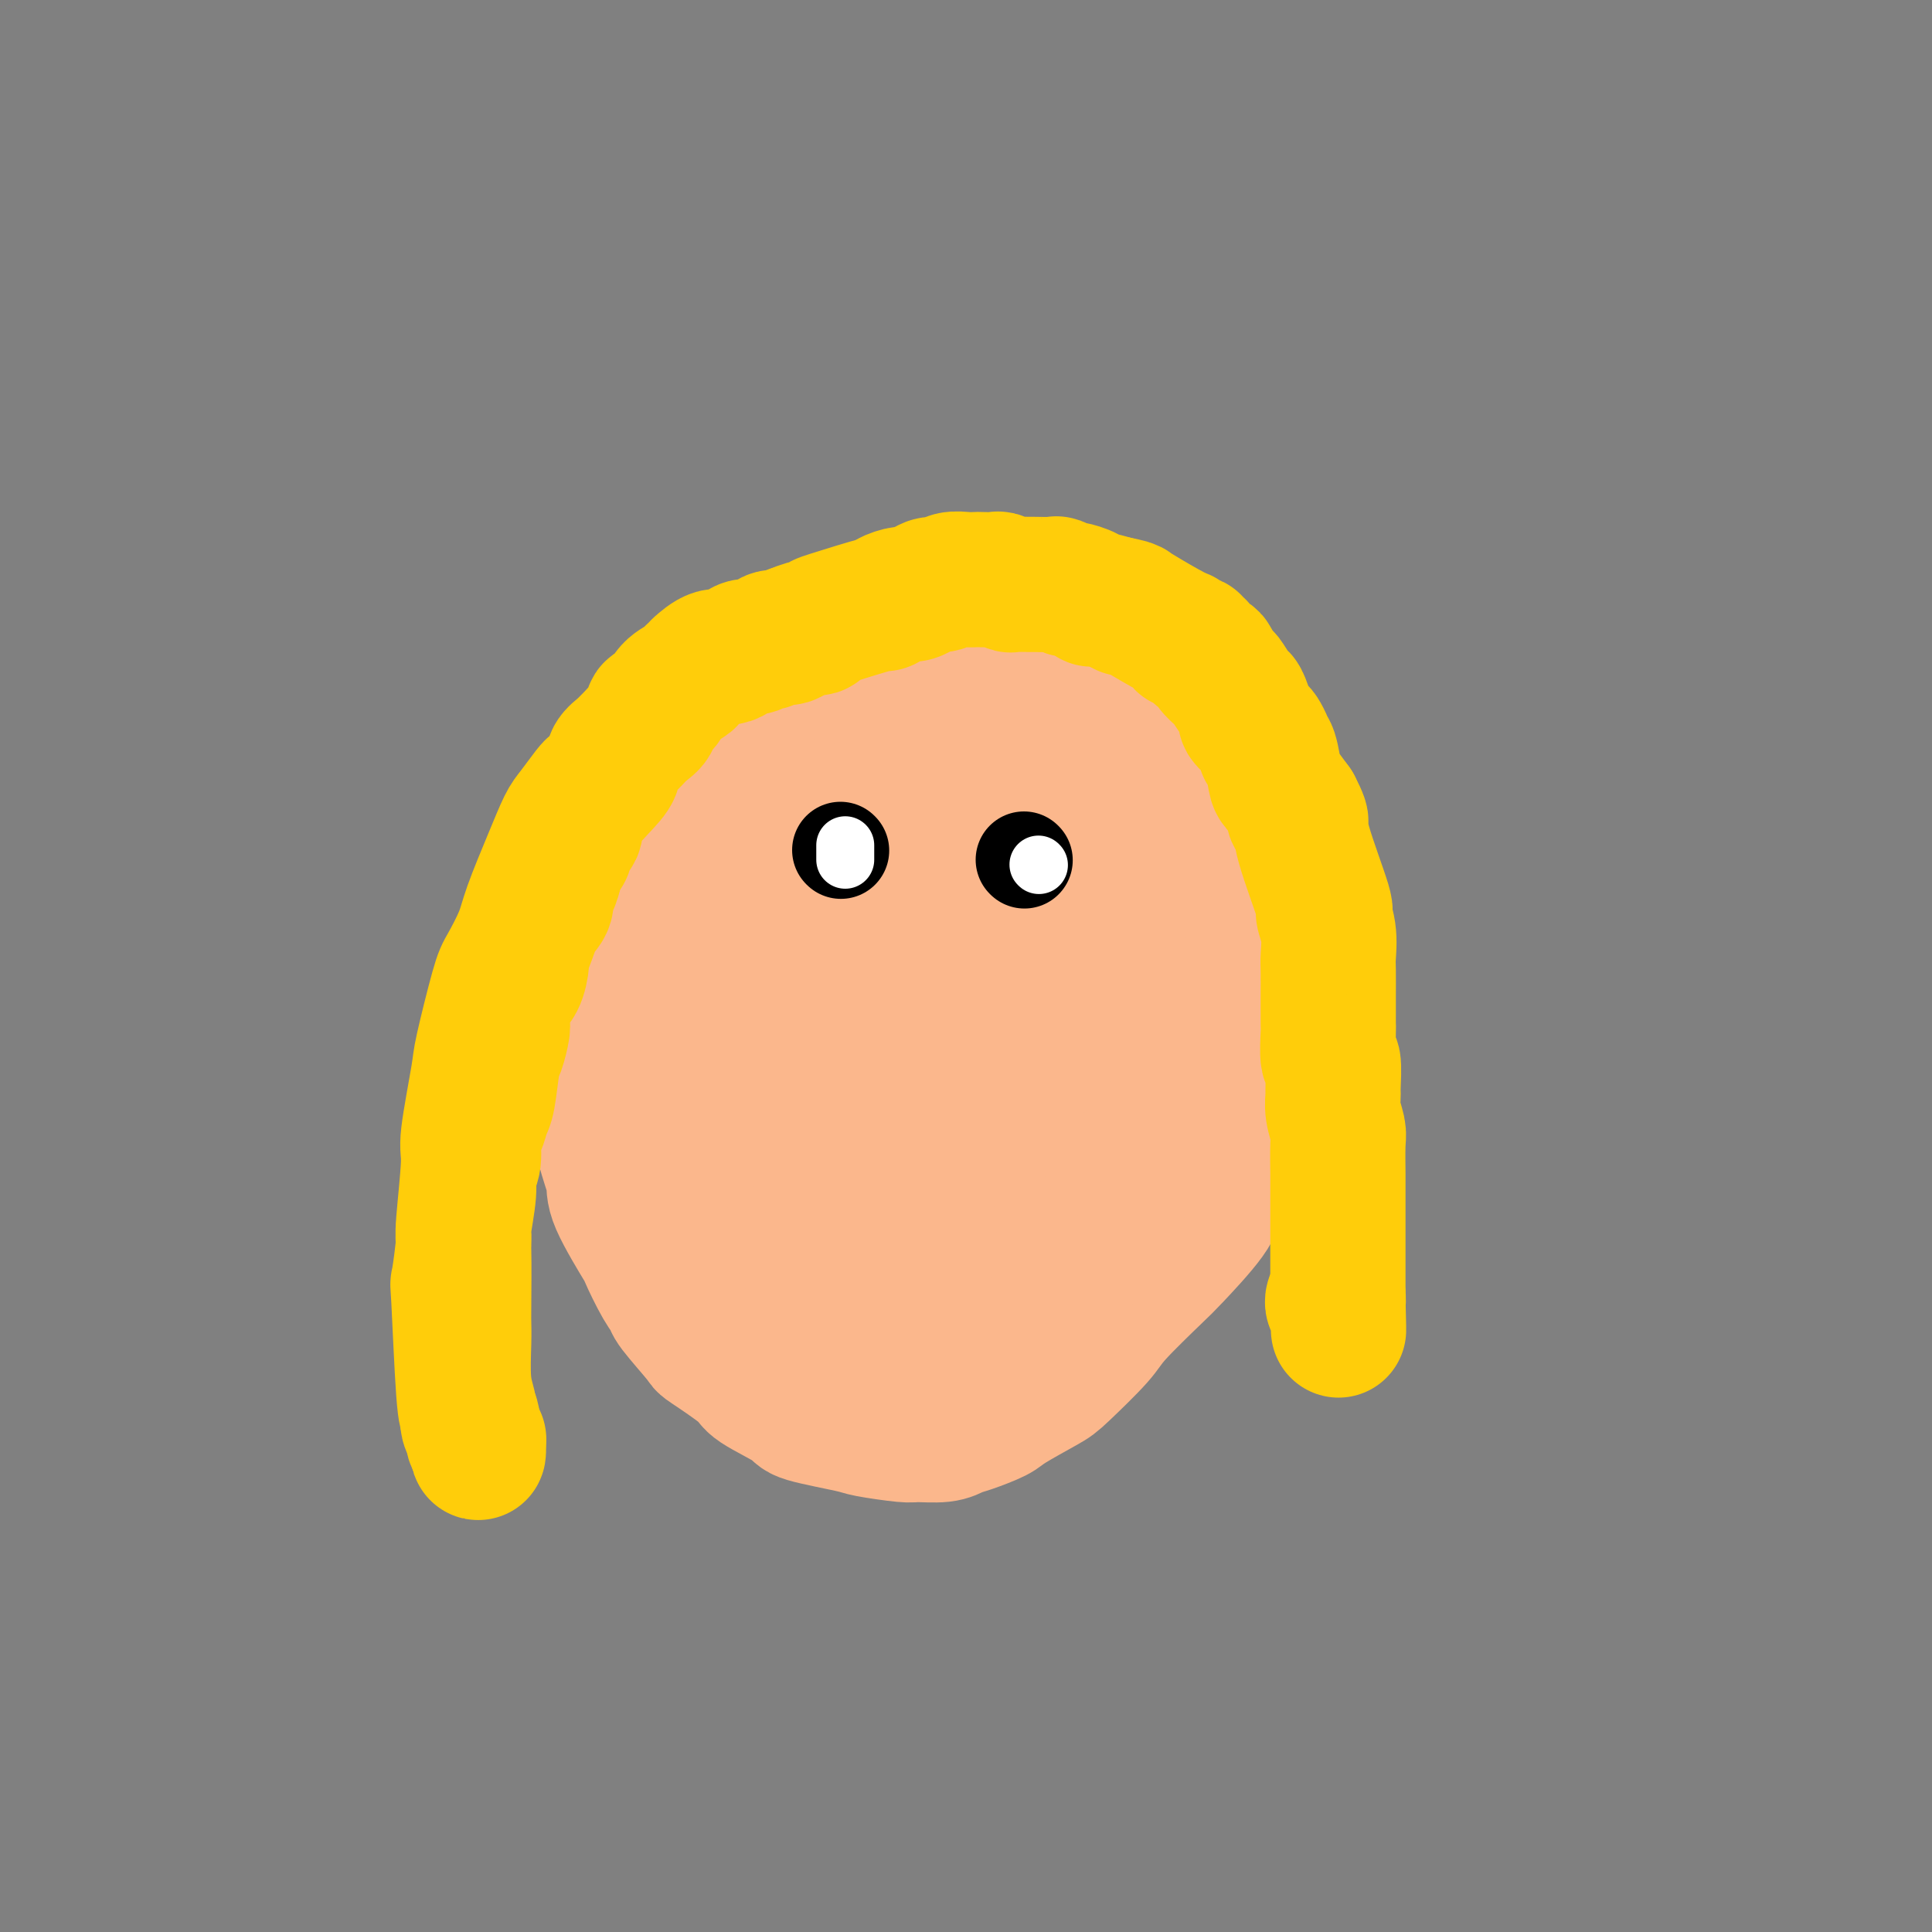 <svg viewBox='0 0 400 400' version='1.1' xmlns='http://www.w3.org/2000/svg' xmlns:xlink='http://www.w3.org/1999/xlink'><rect x="0" y="0" width="400" height="400" fill="#808080" stroke="none"/><g fill='none' stroke='#FBB78C' stroke-width='28' stroke-linecap='round' stroke-linejoin='round'><path d='M206,139c0.016,-0.435 0.032,-0.869 -1,-2c-1.032,-1.131 -3.111,-2.957 -6,-5c-2.889,-2.043 -6.588,-4.302 -9,-5c-2.412,-0.698 -3.536,0.165 -5,1c-1.464,0.835 -3.267,1.641 -4,2c-0.733,0.359 -0.394,0.269 -2,1c-1.606,0.731 -5.156,2.283 -7,3c-1.844,0.717 -1.983,0.601 -4,2c-2.017,1.399 -5.913,4.314 -8,6c-2.087,1.686 -2.364,2.144 -3,3c-0.636,0.856 -1.632,2.112 -4,4c-2.368,1.888 -6.110,4.409 -8,6c-1.890,1.591 -1.930,2.252 -3,4c-1.070,1.748 -3.170,4.584 -4,6c-0.830,1.416 -0.391,1.412 -1,3c-0.609,1.588 -2.265,4.768 -3,6c-0.735,1.232 -0.550,0.516 -1,2c-0.450,1.484 -1.535,5.166 -2,7c-0.465,1.834 -0.311,1.818 -1,4c-0.689,2.182 -2.222,6.560 -3,9c-0.778,2.440 -0.800,2.942 -1,5c-0.200,2.058 -0.576,5.673 -1,8c-0.424,2.327 -0.895,3.365 -1,4c-0.105,0.635 0.157,0.866 0,3c-0.157,2.134 -0.733,6.170 -1,8c-0.267,1.830 -0.226,1.454 0,3c0.226,1.546 0.636,5.013 1,7c0.364,1.987 0.682,2.493 1,3'/><path d='M125,237c0.782,3.437 1.735,5.529 2,7c0.265,1.471 -0.160,2.320 1,5c1.160,2.680 3.903,7.189 5,9c1.097,1.811 0.547,0.924 1,2c0.453,1.076 1.908,4.116 3,6c1.092,1.884 1.820,2.613 2,3c0.180,0.387 -0.190,0.433 1,2c1.190,1.567 3.938,4.654 5,6c1.062,1.346 0.438,0.951 2,2c1.562,1.049 5.312,3.542 7,5c1.688,1.458 1.315,1.882 3,3c1.685,1.118 5.429,2.930 7,4c1.571,1.070 0.970,1.397 3,2c2.030,0.603 6.690,1.483 9,2c2.310,0.517 2.271,0.671 4,1c1.729,0.329 5.226,0.832 7,1c1.774,0.168 1.824,-0.000 3,0c1.176,0.000 3.479,0.168 5,0c1.521,-0.168 2.260,-0.672 3,-1c0.740,-0.328 1.481,-0.482 3,-1c1.519,-0.518 3.815,-1.402 5,-2c1.185,-0.598 1.260,-0.910 3,-2c1.740,-1.090 5.145,-2.957 7,-4c1.855,-1.043 2.158,-1.261 4,-3c1.842,-1.739 5.222,-5.000 7,-7c1.778,-2.000 1.954,-2.740 4,-5c2.046,-2.260 5.961,-6.039 8,-8c2.039,-1.961 2.203,-2.105 4,-4c1.797,-1.895 5.228,-5.541 7,-8c1.772,-2.459 1.886,-3.729 2,-5'/><path d='M252,247c5.974,-7.897 4.908,-9.138 5,-12c0.092,-2.862 1.343,-7.343 2,-9c0.657,-1.657 0.721,-0.489 1,-5c0.279,-4.511 0.774,-14.701 1,-19c0.226,-4.299 0.184,-2.707 0,-3c-0.184,-0.293 -0.508,-2.471 -1,-4c-0.492,-1.529 -1.151,-2.411 -2,-5c-0.849,-2.589 -1.888,-6.887 -2,-9c-0.112,-2.113 0.703,-2.043 0,-4c-0.703,-1.957 -2.924,-5.942 -4,-8c-1.076,-2.058 -1.008,-2.188 -2,-4c-0.992,-1.812 -3.046,-5.304 -4,-7c-0.954,-1.696 -0.808,-1.595 -2,-3c-1.192,-1.405 -3.721,-4.315 -5,-6c-1.279,-1.685 -1.307,-2.145 -2,-3c-0.693,-0.855 -2.052,-2.107 -3,-3c-0.948,-0.893 -1.486,-1.429 -2,-2c-0.514,-0.571 -1.003,-1.176 -2,-2c-0.997,-0.824 -2.502,-1.867 -4,-3c-1.498,-1.133 -2.990,-2.357 -4,-3c-1.010,-0.643 -1.539,-0.704 -2,-1c-0.461,-0.296 -0.855,-0.826 -2,-1c-1.145,-0.174 -3.042,0.009 -4,0c-0.958,-0.009 -0.977,-0.211 -2,0c-1.023,0.211 -3.051,0.833 -4,1c-0.949,0.167 -0.821,-0.121 -2,0c-1.179,0.121 -3.667,0.651 -5,1c-1.333,0.349 -1.513,0.517 -3,1c-1.487,0.483 -4.282,1.281 -6,2c-1.718,0.719 -2.359,1.360 -3,2'/><path d='M189,138c-5.522,1.650 -4.825,2.274 -5,3c-0.175,0.726 -1.220,1.555 -2,2c-0.780,0.445 -1.294,0.508 -2,1c-0.706,0.492 -1.605,1.413 -4,3c-2.395,1.587 -6.287,3.839 -8,5c-1.713,1.161 -1.246,1.229 -2,3c-0.754,1.771 -2.727,5.244 -4,7c-1.273,1.756 -1.846,1.795 -3,3c-1.154,1.205 -2.890,3.577 -4,5c-1.110,1.423 -1.593,1.898 -2,3c-0.407,1.102 -0.739,2.830 -1,4c-0.261,1.170 -0.452,1.780 -1,3c-0.548,1.220 -1.453,3.048 -2,4c-0.547,0.952 -0.735,1.026 -1,2c-0.265,0.974 -0.606,2.848 -1,4c-0.394,1.152 -0.841,1.581 -1,2c-0.159,0.419 -0.028,0.830 0,2c0.028,1.170 -0.045,3.101 0,4c0.045,0.899 0.209,0.765 0,2c-0.209,1.235 -0.792,3.840 -1,5c-0.208,1.160 -0.042,0.876 0,2c0.042,1.124 -0.041,3.656 0,5c0.041,1.344 0.206,1.500 0,2c-0.206,0.500 -0.784,1.346 -1,2c-0.216,0.654 -0.072,1.117 0,2c0.072,0.883 0.072,2.185 0,3c-0.072,0.815 -0.215,1.141 0,2c0.215,0.859 0.790,2.251 1,3c0.210,0.749 0.057,0.856 0,1c-0.057,0.144 -0.016,0.327 0,1c0.016,0.673 0.008,1.837 0,3'/><path d='M145,231c-0.214,6.290 -0.250,3.513 0,3c0.250,-0.513 0.787,1.236 1,2c0.213,0.764 0.103,0.541 0,1c-0.103,0.459 -0.200,1.599 0,3c0.200,1.401 0.698,3.061 1,4c0.302,0.939 0.410,1.155 1,2c0.590,0.845 1.663,2.319 2,3c0.337,0.681 -0.063,0.567 0,1c0.063,0.433 0.590,1.411 1,2c0.410,0.589 0.704,0.789 1,1c0.296,0.211 0.594,0.431 1,1c0.406,0.569 0.921,1.485 1,2c0.079,0.515 -0.278,0.628 0,1c0.278,0.372 1.192,1.002 2,2c0.808,0.998 1.512,2.365 2,3c0.488,0.635 0.762,0.537 1,1c0.238,0.463 0.440,1.486 1,2c0.560,0.514 1.477,0.520 2,1c0.523,0.480 0.651,1.436 1,2c0.349,0.564 0.917,0.736 1,1c0.083,0.264 -0.319,0.620 0,1c0.319,0.380 1.360,0.785 2,1c0.640,0.215 0.878,0.239 2,1c1.122,0.761 3.128,2.260 4,3c0.872,0.740 0.611,0.720 1,1c0.389,0.280 1.427,0.860 2,1c0.573,0.140 0.681,-0.159 1,0c0.319,0.159 0.848,0.774 1,1c0.152,0.226 -0.075,0.061 0,0c0.075,-0.061 0.450,-0.017 1,0c0.550,0.017 1.275,0.009 2,0'/><path d='M180,278c2.533,1.317 1.866,1.109 2,1c0.134,-0.109 1.068,-0.120 1,0c-0.068,0.120 -1.140,0.372 0,1c1.140,0.628 4.491,1.633 6,2c1.509,0.367 1.176,0.095 2,0c0.824,-0.095 2.806,-0.013 4,0c1.194,0.013 1.599,-0.042 2,0c0.401,0.042 0.798,0.181 2,0c1.202,-0.181 3.208,-0.683 4,-1c0.792,-0.317 0.368,-0.449 1,-1c0.632,-0.551 2.319,-1.522 3,-2c0.681,-0.478 0.354,-0.464 1,-1c0.646,-0.536 2.264,-1.621 3,-2c0.736,-0.379 0.591,-0.050 1,-1c0.409,-0.950 1.371,-3.177 2,-4c0.629,-0.823 0.925,-0.242 2,-1c1.075,-0.758 2.929,-2.854 4,-4c1.071,-1.146 1.358,-1.340 2,-2c0.642,-0.660 1.637,-1.785 3,-4c1.363,-2.215 3.093,-5.519 4,-7c0.907,-1.481 0.992,-1.141 2,-3c1.008,-1.859 2.938,-5.919 5,-10c2.062,-4.081 4.254,-8.183 6,-11c1.746,-2.817 3.046,-4.351 4,-6c0.954,-1.649 1.563,-3.415 3,-7c1.437,-3.585 3.703,-8.991 5,-12c1.297,-3.009 1.626,-3.621 2,-6c0.374,-2.379 0.793,-6.525 1,-9c0.207,-2.475 0.202,-3.279 0,-5c-0.202,-1.721 -0.601,-4.361 -1,-7'/><path d='M256,176c0.218,-5.413 -0.237,-5.445 -1,-6c-0.763,-0.555 -1.833,-1.632 -2,-2c-0.167,-0.368 0.570,-0.028 -2,-3c-2.570,-2.972 -8.446,-9.254 -11,-12c-2.554,-2.746 -1.787,-1.954 -2,-2c-0.213,-0.046 -1.407,-0.931 -3,-2c-1.593,-1.069 -3.586,-2.321 -5,-3c-1.414,-0.679 -2.250,-0.785 -4,-1c-1.750,-0.215 -4.416,-0.537 -7,-1c-2.584,-0.463 -5.087,-1.065 -7,-1c-1.913,0.065 -3.237,0.798 -4,1c-0.763,0.202 -0.965,-0.127 -3,0c-2.035,0.127 -5.904,0.709 -8,1c-2.096,0.291 -2.421,0.291 -4,1c-1.579,0.709 -4.413,2.125 -6,3c-1.587,0.875 -1.928,1.207 -3,2c-1.072,0.793 -2.875,2.047 -4,3c-1.125,0.953 -1.571,1.605 -2,2c-0.429,0.395 -0.842,0.532 -2,2c-1.158,1.468 -3.061,4.266 -4,6c-0.939,1.734 -0.915,2.404 -2,4c-1.085,1.596 -3.279,4.118 -5,7c-1.721,2.882 -2.969,6.123 -4,8c-1.031,1.877 -1.845,2.391 -2,3c-0.155,0.609 0.350,1.314 0,3c-0.350,1.686 -1.555,4.352 -2,6c-0.445,1.648 -0.130,2.277 0,4c0.130,1.723 0.073,4.541 0,6c-0.073,1.459 -0.164,1.560 0,3c0.164,1.440 0.582,4.220 1,7'/><path d='M158,215c-0.220,4.968 -0.269,2.888 0,4c0.269,1.112 0.858,5.418 1,7c0.142,1.582 -0.163,0.441 1,5c1.163,4.559 3.792,14.818 5,20c1.208,5.182 0.993,5.288 1,6c0.007,0.712 0.236,2.032 1,4c0.764,1.968 2.063,4.585 3,6c0.937,1.415 1.511,1.629 2,2c0.489,0.371 0.892,0.899 2,1c1.108,0.101 2.920,-0.226 4,0c1.080,0.226 1.427,1.003 2,1c0.573,-0.003 1.373,-0.787 2,-1c0.627,-0.213 1.083,0.147 2,0c0.917,-0.147 2.297,-0.799 3,-1c0.703,-0.201 0.731,0.048 1,0c0.269,-0.048 0.780,-0.395 2,-1c1.220,-0.605 3.149,-1.469 4,-2c0.851,-0.531 0.622,-0.730 2,-2c1.378,-1.270 4.362,-3.612 6,-5c1.638,-1.388 1.929,-1.823 3,-4c1.071,-2.177 2.920,-6.096 4,-8c1.080,-1.904 1.389,-1.792 3,-4c1.611,-2.208 4.522,-6.734 6,-9c1.478,-2.266 1.523,-2.271 3,-5c1.477,-2.729 4.385,-8.180 6,-11c1.615,-2.820 1.935,-3.007 3,-6c1.065,-2.993 2.873,-8.792 4,-12c1.127,-3.208 1.573,-3.825 2,-5c0.427,-1.175 0.836,-2.907 1,-5c0.164,-2.093 0.082,-4.546 0,-7'/><path d='M237,183c-0.192,-3.312 -1.171,-5.593 -2,-7c-0.829,-1.407 -1.507,-1.940 -2,-3c-0.493,-1.060 -0.799,-2.648 -3,-5c-2.201,-2.352 -6.296,-5.467 -8,-7c-1.704,-1.533 -1.018,-1.484 -2,-2c-0.982,-0.516 -3.633,-1.599 -5,-2c-1.367,-0.401 -1.450,-0.121 -3,0c-1.550,0.121 -4.567,0.082 -6,0c-1.433,-0.082 -1.284,-0.207 -3,0c-1.716,0.207 -5.299,0.744 -7,1c-1.701,0.256 -1.519,0.229 -3,1c-1.481,0.771 -4.624,2.339 -6,3c-1.376,0.661 -0.985,0.414 -2,1c-1.015,0.586 -3.437,2.003 -5,3c-1.563,0.997 -2.268,1.573 -3,2c-0.732,0.427 -1.492,0.704 -4,3c-2.508,2.296 -6.764,6.611 -9,9c-2.236,2.389 -2.452,2.852 -4,6c-1.548,3.148 -4.429,8.981 -6,12c-1.571,3.019 -1.831,3.226 -3,6c-1.169,2.774 -3.245,8.116 -4,11c-0.755,2.884 -0.187,3.309 0,5c0.187,1.691 -0.006,4.646 0,6c0.006,1.354 0.213,1.107 1,2c0.787,0.893 2.156,2.927 3,4c0.844,1.073 1.164,1.184 2,2c0.836,0.816 2.186,2.335 3,3c0.814,0.665 1.090,0.476 2,1c0.910,0.524 2.455,1.762 4,3'/><path d='M162,241c2.831,2.766 2.410,2.182 2,2c-0.410,-0.182 -0.807,0.039 3,3c3.807,2.961 11.819,8.661 16,11c4.181,2.339 4.531,1.318 5,1c0.469,-0.318 1.056,0.066 2,0c0.944,-0.066 2.244,-0.584 3,-1c0.756,-0.416 0.969,-0.732 2,-2c1.031,-1.268 2.880,-3.489 4,-5c1.120,-1.511 1.512,-2.313 2,-3c0.488,-0.687 1.071,-1.258 2,-3c0.929,-1.742 2.203,-4.656 3,-6c0.797,-1.344 1.115,-1.120 2,-3c0.885,-1.880 2.336,-5.865 3,-8c0.664,-2.135 0.542,-2.419 1,-5c0.458,-2.581 1.495,-7.458 2,-10c0.505,-2.542 0.477,-2.751 1,-5c0.523,-2.249 1.597,-6.540 2,-9c0.403,-2.460 0.135,-3.090 0,-5c-0.135,-1.910 -0.137,-5.101 0,-7c0.137,-1.899 0.412,-2.508 0,-4c-0.412,-1.492 -1.512,-3.868 -2,-5c-0.488,-1.132 -0.366,-1.021 -1,-2c-0.634,-0.979 -2.026,-3.048 -3,-4c-0.974,-0.952 -1.532,-0.788 -2,-1c-0.468,-0.212 -0.847,-0.799 -2,-1c-1.153,-0.201 -3.080,-0.016 -4,0c-0.920,0.016 -0.834,-0.138 -2,0c-1.166,0.138 -3.583,0.569 -6,1'/><path d='M195,170c-3.764,-0.019 -5.174,0.433 -6,1c-0.826,0.567 -1.068,1.248 -2,2c-0.932,0.752 -2.555,1.574 -4,2c-1.445,0.426 -2.713,0.456 -6,3c-3.287,2.544 -8.593,7.603 -11,11c-2.407,3.397 -1.914,5.132 -2,6c-0.086,0.868 -0.752,0.869 -1,2c-0.248,1.131 -0.079,3.392 0,5c0.079,1.608 0.067,2.564 0,3c-0.067,0.436 -0.189,0.351 0,2c0.189,1.649 0.689,5.030 1,7c0.311,1.970 0.433,2.527 1,5c0.567,2.473 1.577,6.860 2,9c0.423,2.140 0.257,2.033 1,4c0.743,1.967 2.395,6.009 3,8c0.605,1.991 0.162,1.932 1,3c0.838,1.068 2.956,3.263 4,4c1.044,0.737 1.013,0.016 2,0c0.987,-0.016 2.991,0.673 4,1c1.009,0.327 1.024,0.293 2,0c0.976,-0.293 2.913,-0.844 4,-1c1.087,-0.156 1.323,0.085 2,0c0.677,-0.085 1.795,-0.495 3,-1c1.205,-0.505 2.498,-1.107 4,-2c1.502,-0.893 3.215,-2.079 4,-3c0.785,-0.921 0.643,-1.577 1,-2c0.357,-0.423 1.211,-0.614 2,-2c0.789,-1.386 1.511,-3.967 2,-6c0.489,-2.033 0.744,-3.516 1,-5'/><path d='M207,226c0.876,-4.382 1.566,-9.836 2,-13c0.434,-3.164 0.611,-4.039 1,-7c0.389,-2.961 0.990,-8.008 1,-13c0.010,-4.992 -0.571,-9.927 -1,-12c-0.429,-2.073 -0.705,-1.283 -1,-1c-0.295,0.283 -0.607,0.059 -1,0c-0.393,-0.059 -0.866,0.047 -2,0c-1.134,-0.047 -2.930,-0.248 -4,0c-1.070,0.248 -1.415,0.946 -2,1c-0.585,0.054 -1.411,-0.536 -3,0c-1.589,0.536 -3.942,2.198 -5,3c-1.058,0.802 -0.820,0.743 -2,2c-1.180,1.257 -3.777,3.829 -5,5c-1.223,1.171 -1.072,0.941 -2,5c-0.928,4.059 -2.935,12.407 -4,17c-1.065,4.593 -1.187,5.431 -2,12c-0.813,6.569 -2.317,18.867 -3,25c-0.683,6.133 -0.545,6.100 0,9c0.545,2.900 1.498,8.734 2,11c0.502,2.266 0.554,0.963 1,1c0.446,0.037 1.285,1.414 4,-2c2.715,-3.414 7.305,-11.619 10,-16c2.695,-4.381 3.493,-4.936 7,-12c3.507,-7.064 9.722,-20.635 13,-28c3.278,-7.365 3.619,-8.524 5,-14c1.381,-5.476 3.801,-15.268 4,-21c0.199,-5.732 -1.823,-7.402 -3,-8c-1.177,-0.598 -1.509,-0.122 -2,0c-0.491,0.122 -1.140,-0.108 -4,2c-2.860,2.108 -7.930,6.554 -13,11'/><path d='M198,183c-3.830,2.889 -3.903,3.610 -7,9c-3.097,5.390 -9.216,15.447 -13,20c-3.784,4.553 -5.232,3.601 -6,10c-0.768,6.399 -0.857,20.150 0,25c0.857,4.850 2.660,0.798 4,-1c1.340,-1.798 2.217,-1.344 6,-4c3.783,-2.656 10.472,-8.422 14,-12c3.528,-3.578 3.894,-4.967 6,-10c2.106,-5.033 5.952,-13.711 8,-18c2.048,-4.289 2.297,-4.189 1,-6c-1.297,-1.811 -4.141,-5.534 -6,-7c-1.859,-1.466 -2.732,-0.677 -6,2c-3.268,2.677 -8.930,7.242 -12,10c-3.070,2.758 -3.549,3.710 -6,9c-2.451,5.290 -6.875,14.920 -9,20c-2.125,5.080 -1.952,5.611 -1,8c0.952,2.389 2.683,6.637 4,9c1.317,2.363 2.221,2.841 6,1c3.779,-1.841 10.435,-5.999 14,-8c3.565,-2.001 4.039,-1.843 7,-6c2.961,-4.157 8.408,-12.628 11,-17c2.592,-4.372 2.329,-4.644 2,-9c-0.329,-4.356 -0.724,-12.795 -2,-17c-1.276,-4.205 -3.434,-4.174 -5,-5c-1.566,-0.826 -2.541,-2.509 -6,-3c-3.459,-0.491 -9.401,0.208 -13,1c-3.599,0.792 -4.853,1.675 -8,6c-3.147,4.325 -8.185,12.093 -11,17c-2.815,4.907 -3.408,6.954 -4,9'/><path d='M166,216c-2.713,7.990 -1.996,14.966 -1,18c0.996,3.034 2.273,2.125 4,5c1.727,2.875 3.906,9.535 13,6c9.094,-3.535 25.102,-17.263 32,-24c6.898,-6.737 4.686,-6.483 5,-11c0.314,-4.517 3.154,-13.806 3,-22c-0.154,-8.194 -3.301,-15.294 -6,-19c-2.699,-3.706 -4.951,-4.019 -7,-5c-2.049,-0.981 -3.894,-2.631 -9,-2c-5.106,0.631 -13.471,3.543 -18,5c-4.529,1.457 -5.222,1.459 -8,5c-2.778,3.541 -7.642,10.620 -10,14c-2.358,3.380 -2.210,3.059 -2,4c0.210,0.941 0.484,3.143 1,4c0.516,0.857 1.276,0.370 4,-1c2.724,-1.370 7.414,-3.624 10,-5c2.586,-1.376 3.070,-1.875 5,-5c1.930,-3.125 5.306,-8.875 7,-12c1.694,-3.125 1.706,-3.625 2,-6c0.294,-2.375 0.870,-6.623 1,-9c0.130,-2.377 -0.186,-2.881 -1,-4c-0.814,-1.119 -2.124,-2.854 -3,-4c-0.876,-1.146 -1.317,-1.705 -2,-2c-0.683,-0.295 -1.608,-0.328 -3,-1c-1.392,-0.672 -3.249,-1.984 -5,-3c-1.751,-1.016 -3.394,-1.735 -4,-2c-0.606,-0.265 -0.173,-0.076 0,0c0.173,0.076 0.087,0.038 0,0'/><path d='M174,140c-2.083,-2.293 1.210,-2.026 3,-2c1.790,0.026 2.075,-0.189 3,-1c0.925,-0.811 2.488,-2.216 3,-3c0.512,-0.784 -0.028,-0.946 1,-1c1.028,-0.054 3.624,-0.001 5,0c1.376,0.001 1.533,-0.051 2,0c0.467,0.051 1.245,0.206 2,0c0.755,-0.206 1.486,-0.773 2,-1c0.514,-0.227 0.810,-0.113 1,0c0.190,0.113 0.274,0.225 1,0c0.726,-0.225 2.094,-0.789 3,-1c0.906,-0.211 1.351,-0.070 2,0c0.649,0.070 1.502,0.070 2,0c0.498,-0.070 0.639,-0.211 1,0c0.361,0.211 0.940,0.775 1,1c0.060,0.225 -0.400,0.113 0,0c0.400,-0.113 1.661,-0.227 2,0c0.339,0.227 -0.242,0.795 0,1c0.242,0.205 1.307,0.049 2,0c0.693,-0.049 1.012,0.010 1,0c-0.012,-0.010 -0.356,-0.089 0,0c0.356,0.089 1.413,0.347 2,1c0.587,0.653 0.705,1.702 1,2c0.295,0.298 0.768,-0.153 1,0c0.232,0.153 0.222,0.911 0,1c-0.222,0.089 -0.658,-0.492 0,0c0.658,0.492 2.408,2.055 3,3c0.592,0.945 0.026,1.270 0,2c-0.026,0.730 0.487,1.865 1,3'/><path d='M219,145c1.246,1.955 0.362,0.841 0,2c-0.362,1.159 -0.200,4.589 0,6c0.200,1.411 0.438,0.803 0,4c-0.438,3.197 -1.554,10.199 -2,13c-0.446,2.801 -0.223,1.400 0,0'/></g>
<g fill='none' stroke='#FFCD0A' stroke-width='28' stroke-linecap='round' stroke-linejoin='round'><path d='M123,163c-0.127,0.023 -0.254,0.046 -1,1c-0.746,0.954 -2.110,2.840 -3,4c-0.890,1.160 -1.306,1.596 -2,3c-0.694,1.404 -1.665,3.778 -3,7c-1.335,3.222 -3.034,7.294 -4,10c-0.966,2.706 -1.199,4.046 -2,6c-0.801,1.954 -2.170,4.524 -3,6c-0.830,1.476 -1.121,1.860 -2,5c-0.879,3.140 -2.344,9.037 -3,12c-0.656,2.963 -0.501,2.991 -1,6c-0.499,3.009 -1.650,8.998 -2,12c-0.350,3.002 0.102,3.016 0,6c-0.102,2.984 -0.759,8.937 -1,12c-0.241,3.063 -0.066,3.235 0,6c0.066,2.765 0.021,8.124 0,11c-0.021,2.876 -0.019,3.270 0,4c0.019,0.730 0.057,1.795 0,4c-0.057,2.205 -0.207,5.550 0,8c0.207,2.450 0.773,4.005 1,5c0.227,0.995 0.117,1.429 0,2c-0.117,0.571 -0.242,1.277 0,2c0.242,0.723 0.849,1.462 1,2c0.151,0.538 -0.155,0.876 0,1c0.155,0.124 0.773,0.033 1,0c0.227,-0.033 0.065,-0.010 0,0c-0.065,0.010 -0.032,0.005 0,0'/><path d='M99,298c0.286,6.403 -0.499,-0.091 -1,-3c-0.501,-2.909 -0.719,-2.234 -1,-2c-0.281,0.234 -0.626,0.027 -1,-5c-0.374,-5.027 -0.776,-14.872 -1,-19c-0.224,-4.128 -0.271,-2.537 0,-4c0.271,-1.463 0.861,-5.978 1,-8c0.139,-2.022 -0.174,-1.550 0,-3c0.174,-1.450 0.834,-4.820 1,-7c0.166,-2.180 -0.163,-3.168 0,-4c0.163,-0.832 0.817,-1.506 1,-3c0.183,-1.494 -0.106,-3.808 0,-5c0.106,-1.192 0.605,-1.262 1,-2c0.395,-0.738 0.684,-2.145 1,-3c0.316,-0.855 0.658,-1.156 1,-3c0.342,-1.844 0.682,-5.229 1,-7c0.318,-1.771 0.614,-1.929 1,-3c0.386,-1.071 0.864,-3.057 1,-4c0.136,-0.943 -0.069,-0.844 0,-2c0.069,-1.156 0.413,-3.567 1,-5c0.587,-1.433 1.417,-1.889 2,-3c0.583,-1.111 0.921,-2.877 1,-4c0.079,-1.123 -0.099,-1.604 0,-2c0.099,-0.396 0.474,-0.706 1,-2c0.526,-1.294 1.202,-3.570 2,-5c0.798,-1.430 1.719,-2.012 2,-3c0.281,-0.988 -0.078,-2.381 0,-3c0.078,-0.619 0.594,-0.462 1,-1c0.406,-0.538 0.703,-1.769 1,-3'/><path d='M115,180c3.116,-9.314 2.407,-5.100 2,-4c-0.407,1.100 -0.511,-0.912 0,-2c0.511,-1.088 1.638,-1.250 2,-2c0.362,-0.750 -0.040,-2.089 1,-4c1.040,-1.911 3.522,-4.396 5,-6c1.478,-1.604 1.954,-2.327 2,-3c0.046,-0.673 -0.336,-1.297 0,-2c0.336,-0.703 1.390,-1.486 2,-2c0.610,-0.514 0.775,-0.758 1,-1c0.225,-0.242 0.512,-0.483 1,-1c0.488,-0.517 1.179,-1.311 2,-2c0.821,-0.689 1.771,-1.273 2,-2c0.229,-0.727 -0.265,-1.595 0,-2c0.265,-0.405 1.289,-0.346 2,-1c0.711,-0.654 1.109,-2.022 2,-3c0.891,-0.978 2.275,-1.566 3,-2c0.725,-0.434 0.792,-0.713 1,-1c0.208,-0.287 0.558,-0.583 1,-1c0.442,-0.417 0.976,-0.957 1,-1c0.024,-0.043 -0.461,0.410 0,0c0.461,-0.410 1.867,-1.683 3,-2c1.133,-0.317 1.992,0.323 3,0c1.008,-0.323 2.166,-1.607 3,-2c0.834,-0.393 1.344,0.106 2,0c0.656,-0.106 1.458,-0.816 2,-1c0.542,-0.184 0.826,0.157 1,0c0.174,-0.157 0.239,-0.811 1,-1c0.761,-0.189 2.217,0.089 3,0c0.783,-0.089 0.891,-0.544 1,-1'/><path d='M164,131c4.929,-2.025 4.753,-1.088 5,-1c0.247,0.088 0.919,-0.673 1,-1c0.081,-0.327 -0.427,-0.221 2,-1c2.427,-0.779 7.791,-2.443 10,-3c2.209,-0.557 1.263,-0.008 1,0c-0.263,0.008 0.156,-0.524 1,-1c0.844,-0.476 2.113,-0.897 3,-1c0.887,-0.103 1.391,0.112 2,0c0.609,-0.112 1.321,-0.552 2,-1c0.679,-0.448 1.324,-0.905 2,-1c0.676,-0.095 1.383,0.171 2,0c0.617,-0.171 1.143,-0.777 2,-1c0.857,-0.223 2.046,-0.061 3,0c0.954,0.061 1.675,0.020 2,0c0.325,-0.020 0.256,-0.019 1,0c0.744,0.019 2.302,0.058 3,0c0.698,-0.058 0.537,-0.212 1,0c0.463,0.212 1.550,0.789 2,1c0.450,0.211 0.262,0.055 1,0c0.738,-0.055 2.401,-0.011 3,0c0.599,0.011 0.133,-0.012 1,0c0.867,0.012 3.066,0.058 4,0c0.934,-0.058 0.604,-0.222 1,0c0.396,0.222 1.518,0.829 2,1c0.482,0.171 0.322,-0.095 1,0c0.678,0.095 2.192,0.551 3,1c0.808,0.449 0.910,0.890 1,1c0.090,0.110 0.169,-0.111 1,0c0.831,0.111 2.416,0.556 4,1'/><path d='M231,125c5.193,1.000 2.674,0.999 2,1c-0.674,0.001 0.497,0.004 1,0c0.503,-0.004 0.339,-0.016 2,1c1.661,1.016 5.148,3.061 7,4c1.852,0.939 2.070,0.773 2,1c-0.070,0.227 -0.427,0.849 0,1c0.427,0.151 1.637,-0.167 2,0c0.363,0.167 -0.123,0.818 0,1c0.123,0.182 0.854,-0.107 1,0c0.146,0.107 -0.294,0.610 0,1c0.294,0.390 1.320,0.665 2,1c0.680,0.335 1.012,0.728 1,1c-0.012,0.272 -0.369,0.424 0,1c0.369,0.576 1.462,1.577 2,2c0.538,0.423 0.521,0.269 1,1c0.479,0.731 1.456,2.346 2,3c0.544,0.654 0.656,0.345 1,1c0.344,0.655 0.919,2.273 1,3c0.081,0.727 -0.332,0.563 0,1c0.332,0.437 1.409,1.476 2,2c0.591,0.524 0.697,0.532 1,1c0.303,0.468 0.802,1.397 1,2c0.198,0.603 0.093,0.880 0,1c-0.093,0.120 -0.174,0.082 0,0c0.174,-0.082 0.603,-0.207 1,1c0.397,1.207 0.761,3.748 1,5c0.239,1.252 0.354,1.215 1,2c0.646,0.785 1.823,2.393 3,4'/><path d='M268,167c2.722,5.219 0.529,2.765 0,2c-0.529,-0.765 0.608,0.159 1,1c0.392,0.841 0.038,1.598 1,5c0.962,3.402 3.238,9.450 4,12c0.762,2.550 0.008,1.601 0,2c-0.008,0.399 0.730,2.145 1,4c0.270,1.855 0.072,3.818 0,5c-0.072,1.182 -0.019,1.583 0,3c0.019,1.417 0.004,3.849 0,5c-0.004,1.151 0.003,1.022 0,2c-0.003,0.978 -0.015,3.064 0,4c0.015,0.936 0.057,0.722 0,2c-0.057,1.278 -0.212,4.049 0,5c0.212,0.951 0.793,0.083 1,1c0.207,0.917 0.041,3.621 0,5c-0.041,1.379 0.041,1.435 0,2c-0.041,0.565 -0.207,1.639 0,3c0.207,1.361 0.788,3.010 1,4c0.212,0.990 0.057,1.322 0,3c-0.057,1.678 -0.015,4.702 0,6c0.015,1.298 0.004,0.869 0,2c-0.004,1.131 -0.001,3.823 0,5c0.001,1.177 0.000,0.838 0,2c-0.000,1.162 -0.000,3.825 0,5c0.000,1.175 0.000,0.862 0,2c-0.000,1.138 -0.000,3.728 0,5c0.000,1.272 0.000,1.227 0,2c-0.000,0.773 -0.000,2.364 0,3c0.000,0.636 0.000,0.318 0,0'/><path d='M277,269c0.293,11.988 0.026,3.958 0,1c-0.026,-2.958 0.189,-0.844 0,0c-0.189,0.844 -0.782,0.420 -1,0c-0.218,-0.420 -0.062,-0.834 0,-1c0.062,-0.166 0.031,-0.083 0,0'/></g>
<g fill='none' stroke='#000000' stroke-width='20' stroke-linecap='round' stroke-linejoin='round'><path d='M174,176c0.000,0.000 0.100,0.100 0.1,0.1'/><path d='M212,178c0.000,0.000 0.100,0.100 0.1,0.1'/></g>
<g fill='none' stroke='#FFFFFF' stroke-width='12' stroke-linecap='round' stroke-linejoin='round'><path d='M175,178c0.000,-0.167 0.000,-0.333 0,-1c0.000,-0.667 0.000,-1.833 0,-2c0.000,-0.167 0.000,0.667 0,1c0.000,0.333 0.000,0.167 0,0'/><path d='M215,179c0.000,0.000 0.100,0.100 0.1,0.1'/></g>
</svg>